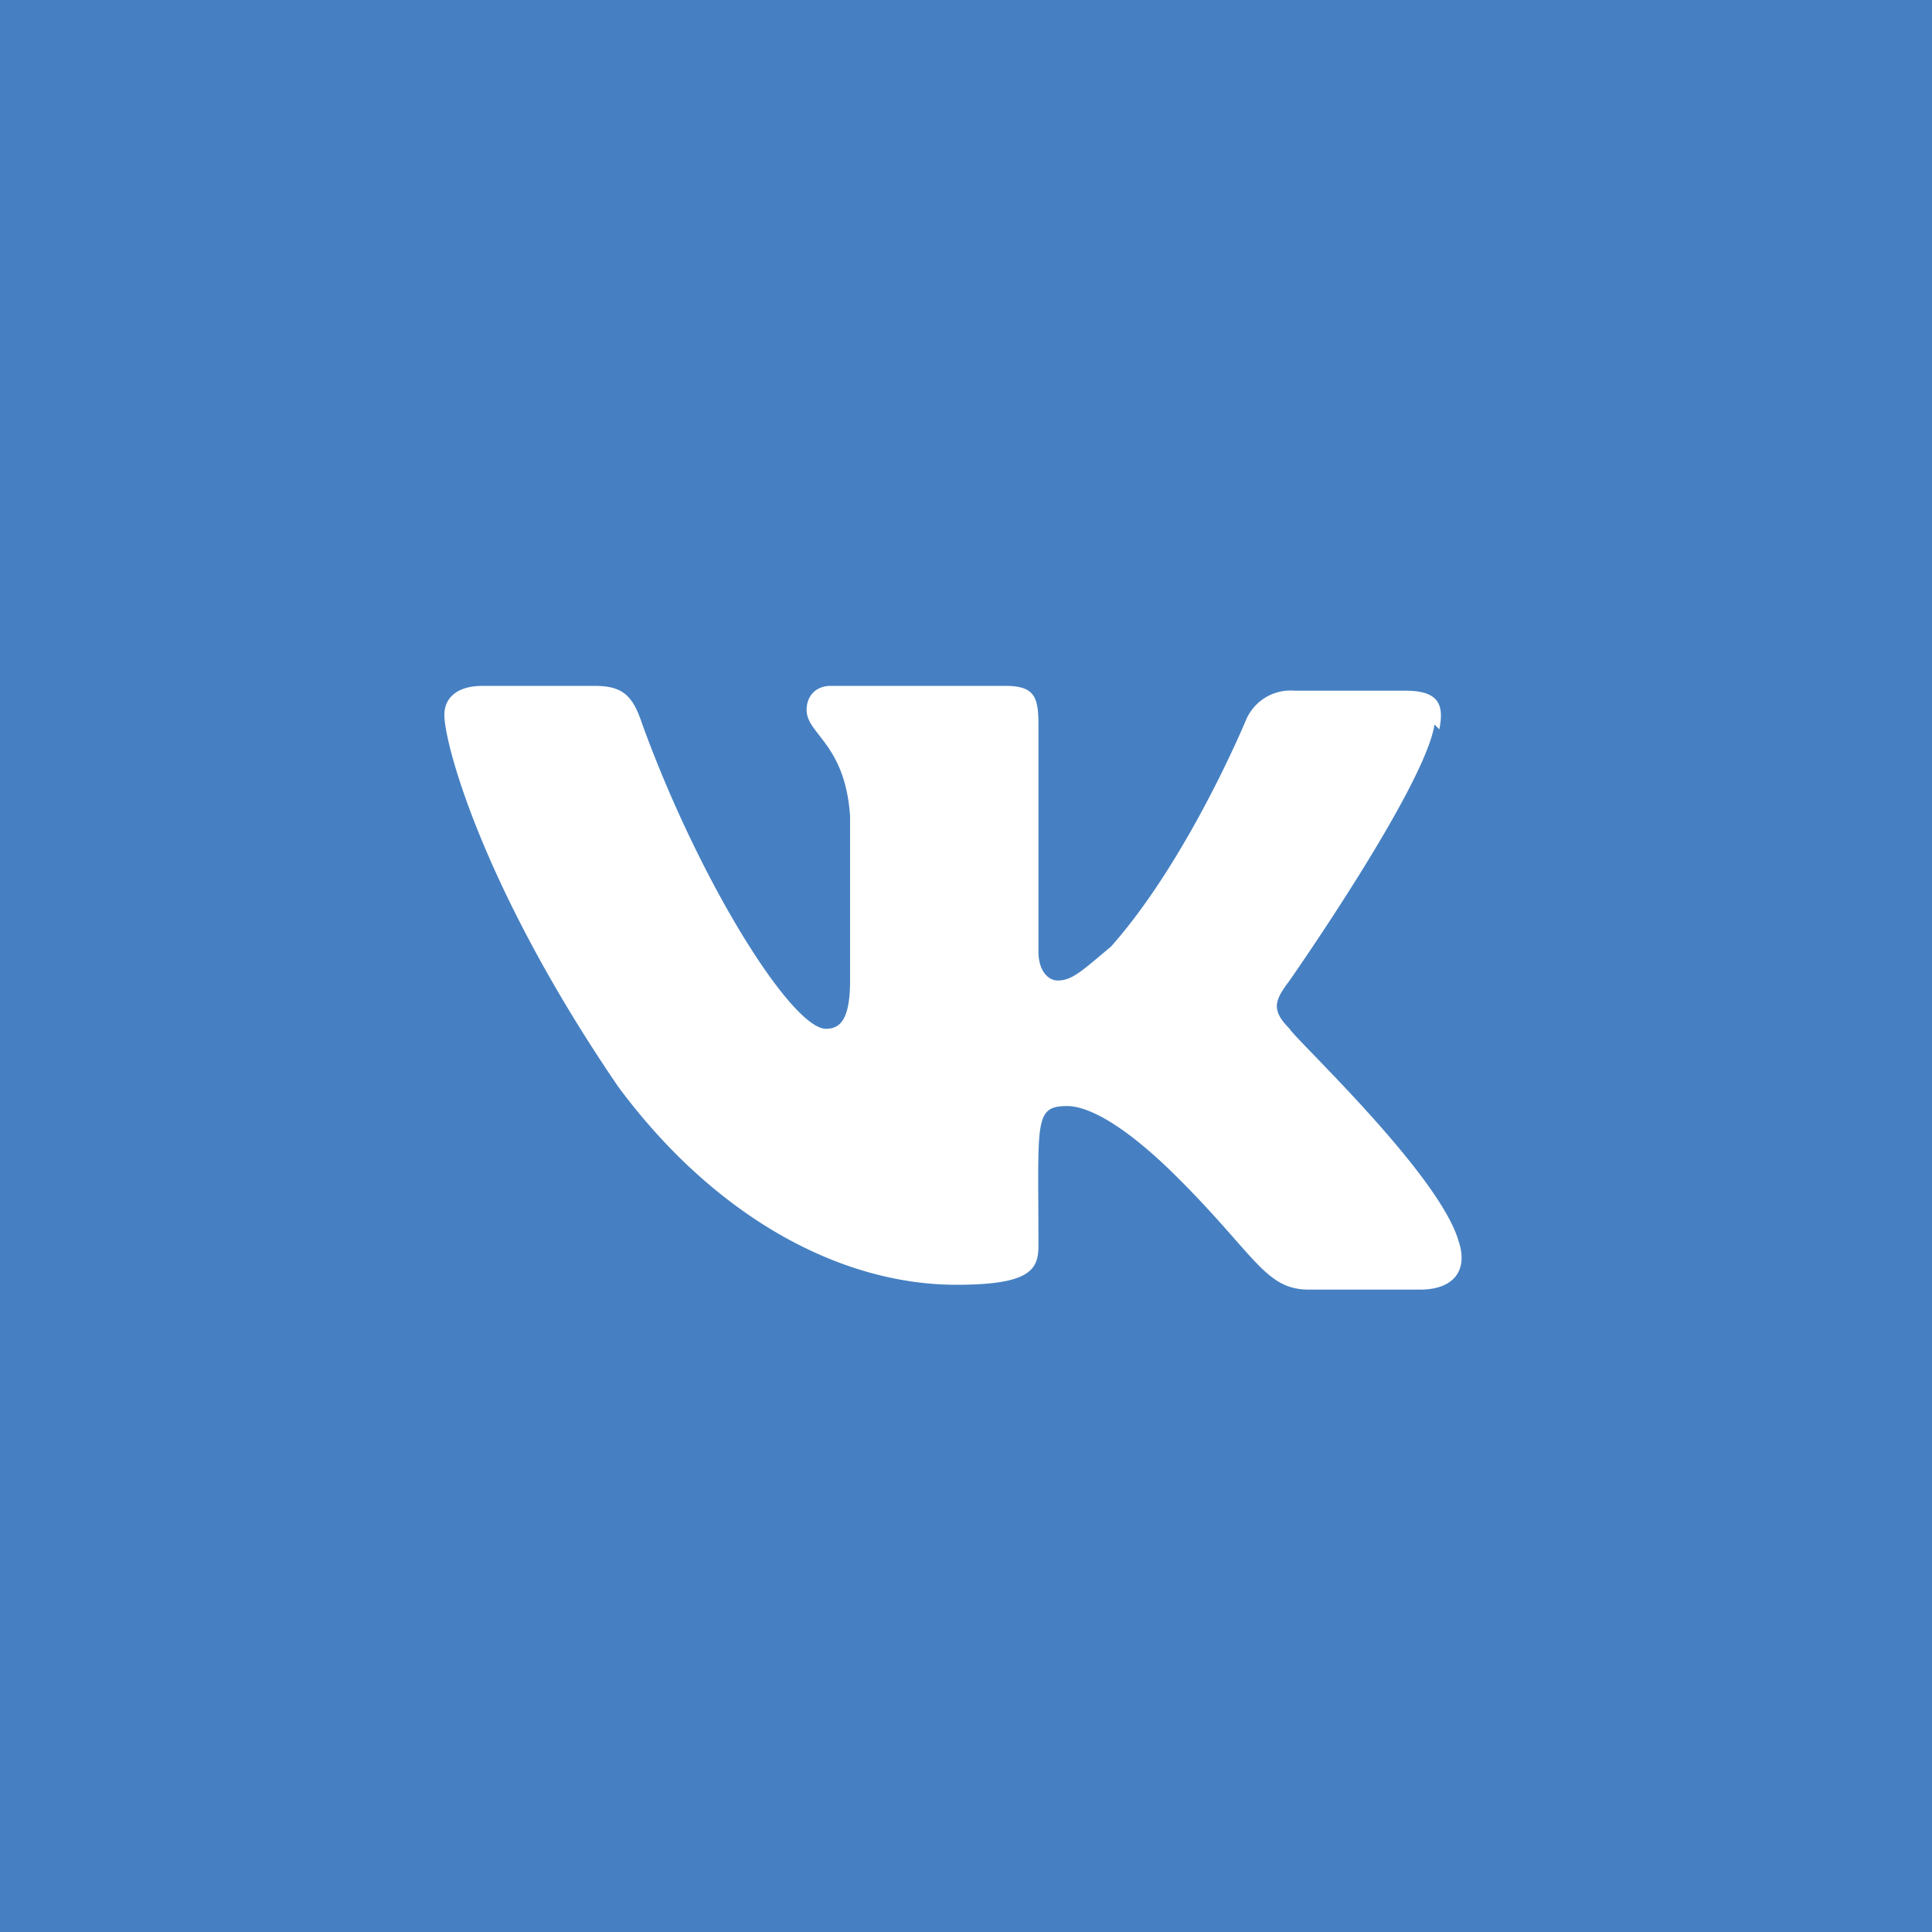 <svg xmlns="http://www.w3.org/2000/svg" fill="none" viewBox="0 0 40 40">
    <path fill="#4680C2" d="M0 0h40v40H0z" />
    <path fill="#fff"
        d="M29.8 15.1c.1-.5 0-.8-.7-.8h-2.3a1 1 0 0 0-1 .6s-1.2 2.9-2.8 4.7c-.6.5-.8.7-1.1.7-.2 0-.4-.2-.4-.6V15c0-.6-.1-.8-.7-.8h-3.6c-.3 0-.5.2-.5.5 0 .5.8.7.9 2.2v3.4c0 .8-.2 1-.5 1-.7 0-2.6-3-3.8-6.3-.2-.6-.4-.8-1-.8H10c-.6 0-.8.3-.8.6 0 .6.8 3.6 3.6 7.7 2 2.7 4.6 4.1 7 4.1 1.5 0 1.7-.3 1.7-.8 0-2.6-.1-2.9.6-2.9.3 0 1 .2 2.3 1.5 1.6 1.6 1.8 2.3 2.7 2.3h2.3c.7 0 1-.4.8-1-.4-1.4-3.4-4.2-3.5-4.4-.4-.4-.3-.6 0-1 0 0 2.8-4 3-5.3Z" />
</svg>